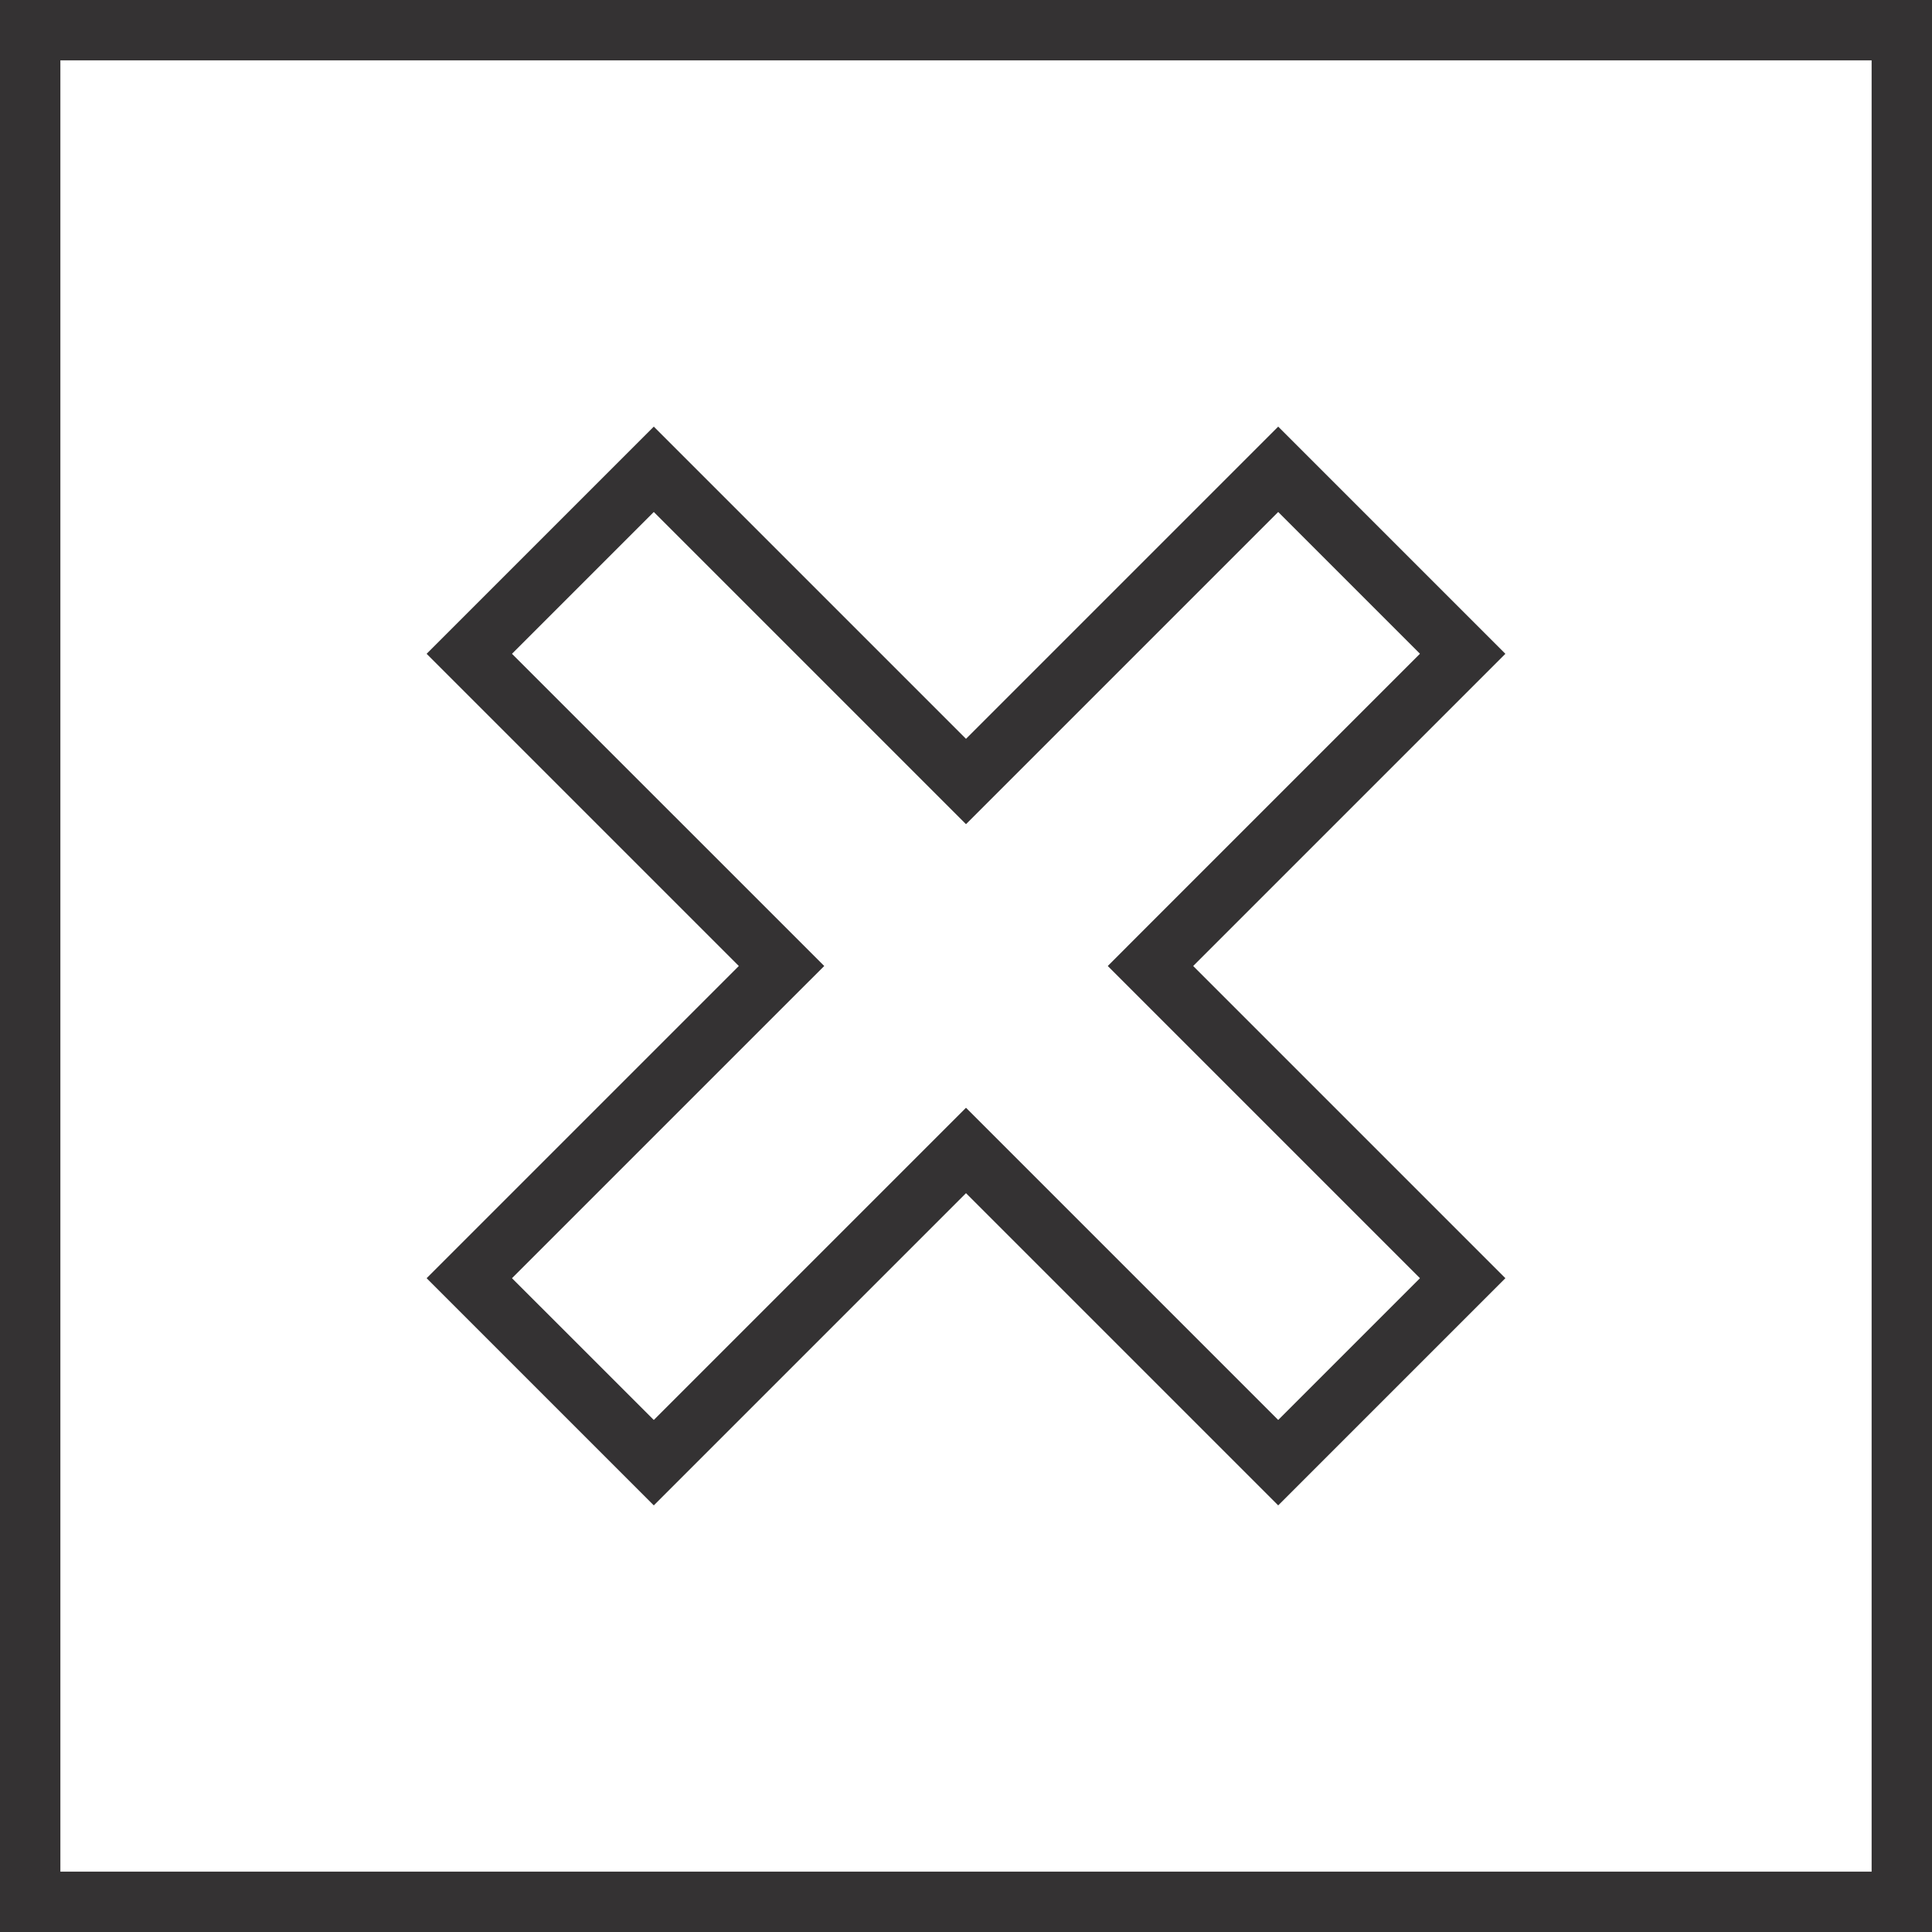 <svg xmlns="http://www.w3.org/2000/svg" xmlns:xlink="http://www.w3.org/1999/xlink" version="1.1" x="0px" y="0px" viewBox="0 0 32 32" enable-background="new 0 0 32 32" xml:space="preserve" aria-hidden="true" width="32px" height="32px" style="fill:url(#CerosGradient_id61c6a7ee5);"><defs><linearGradient class="cerosgradient" data-cerosgradient="true" id="CerosGradient_id61c6a7ee5" gradientUnits="userSpaceOnUse" x1="50%" y1="100%" x2="50%" y2="0%"><stop offset="0%" stop-color="#343233"/><stop offset="100%" stop-color="#343233"/></linearGradient><linearGradient/></defs><g display="none"><rect x="-195.333" y="-186.656" display="inline" fill="#000000" width="473.333" height="236" style="fill:url(#CerosGradient_id61c6a7ee5);"/></g><g display="none"><g display="inline"><polygon fill="#000000" points="21.171,7.066 16,12.237 10.829,7.066 7.066,10.829 12.237,16 7.066,21.171 10.829,24.934     16,19.763 21.171,24.934 24.934,21.171 19.763,16 24.934,10.829   " style="fill:url(#CerosGradient_id61c6a7ee5);"/></g><g display="inline"><path fill="#000000" d="M30,2v28H2V2H30 M32,0H0v32h32V0L32,0z" style="fill:url(#CerosGradient_id61c6a7ee5);"/></g></g><g><g><path d="M10.829,8.48l4.464,4.464L16,13.651l0.707-0.707l4.464-4.464l2.348,2.348l-4.464,4.464L18.348,16l0.707,0.707l4.464,4.464    l-2.348,2.348l-4.464-4.464L16,18.348l-0.707,0.707l-4.464,4.464L8.48,21.171l4.464-4.464L13.652,16l-0.707-0.707L8.48,10.829    L10.829,8.48 M21.171,7.066L16,12.237l-5.171-5.171l-3.763,3.763L12.237,16l-5.171,5.171l3.763,3.763L16,19.763l5.171,5.171    l3.763-3.763L19.763,16l5.171-5.171L21.171,7.066L21.171,7.066z" style="fill:url(#CerosGradient_id61c6a7ee5);"/></g><g><path d="M31,1v30H1V1H31 M32,0H0v32h32V0L32,0z" style="fill:url(#CerosGradient_id61c6a7ee5);"/></g></g><g display="none"><g display="inline"><rect x="0.5" y="0.5" fill="#000000" width="31" height="31" style="fill:url(#CerosGradient_id61c6a7ee5);"/><g><path d="M31,1v30H1V1H31 M32,0H0v32h32V0L32,0z" style="fill:url(#CerosGradient_id61c6a7ee5);"/></g></g><g display="inline"><polygon fill="#000000" points="16,19.055 10.829,24.227 7.773,21.172 12.944,16 7.773,10.829 10.829,7.773 16,12.944     21.171,7.773 24.227,10.829 19.056,16 24.227,21.172 21.171,24.227   " style="fill:url(#CerosGradient_id61c6a7ee5);"/><g><path d="M10.829,8.48l4.464,4.464L16,13.651l0.707-0.707l4.464-4.464l2.348,2.348l-4.464,4.464L18.348,16l0.707,0.707     l4.464,4.464l-2.348,2.348l-4.464-4.464L16,18.348l-0.707,0.707l-4.464,4.464L8.48,21.171l4.464-4.464L13.652,16l-0.707-0.707     L8.48,10.829L10.829,8.48 M21.171,7.066L16,12.237l-5.171-5.171l-3.763,3.763L12.237,16l-5.171,5.171l3.763,3.763L16,19.763     l5.171,5.171l3.763-3.763L19.763,16l5.171-5.171L21.171,7.066L21.171,7.066z" style="fill:url(#CerosGradient_id61c6a7ee5);"/></g></g></g><g display="none"><rect y="0" display="inline" fill="#000000" width="32" height="32" style="fill:url(#CerosGradient_id61c6a7ee5);"/><polygon display="inline" fill="#000000" points="21.171,7.066 16,12.237 10.829,7.066 7.066,10.829 12.237,16 7.066,21.171    10.829,24.934 16,19.763 21.171,24.934 24.934,21.171 19.763,16 24.934,10.829  " style="fill:url(#CerosGradient_id61c6a7ee5);"/></g></svg>